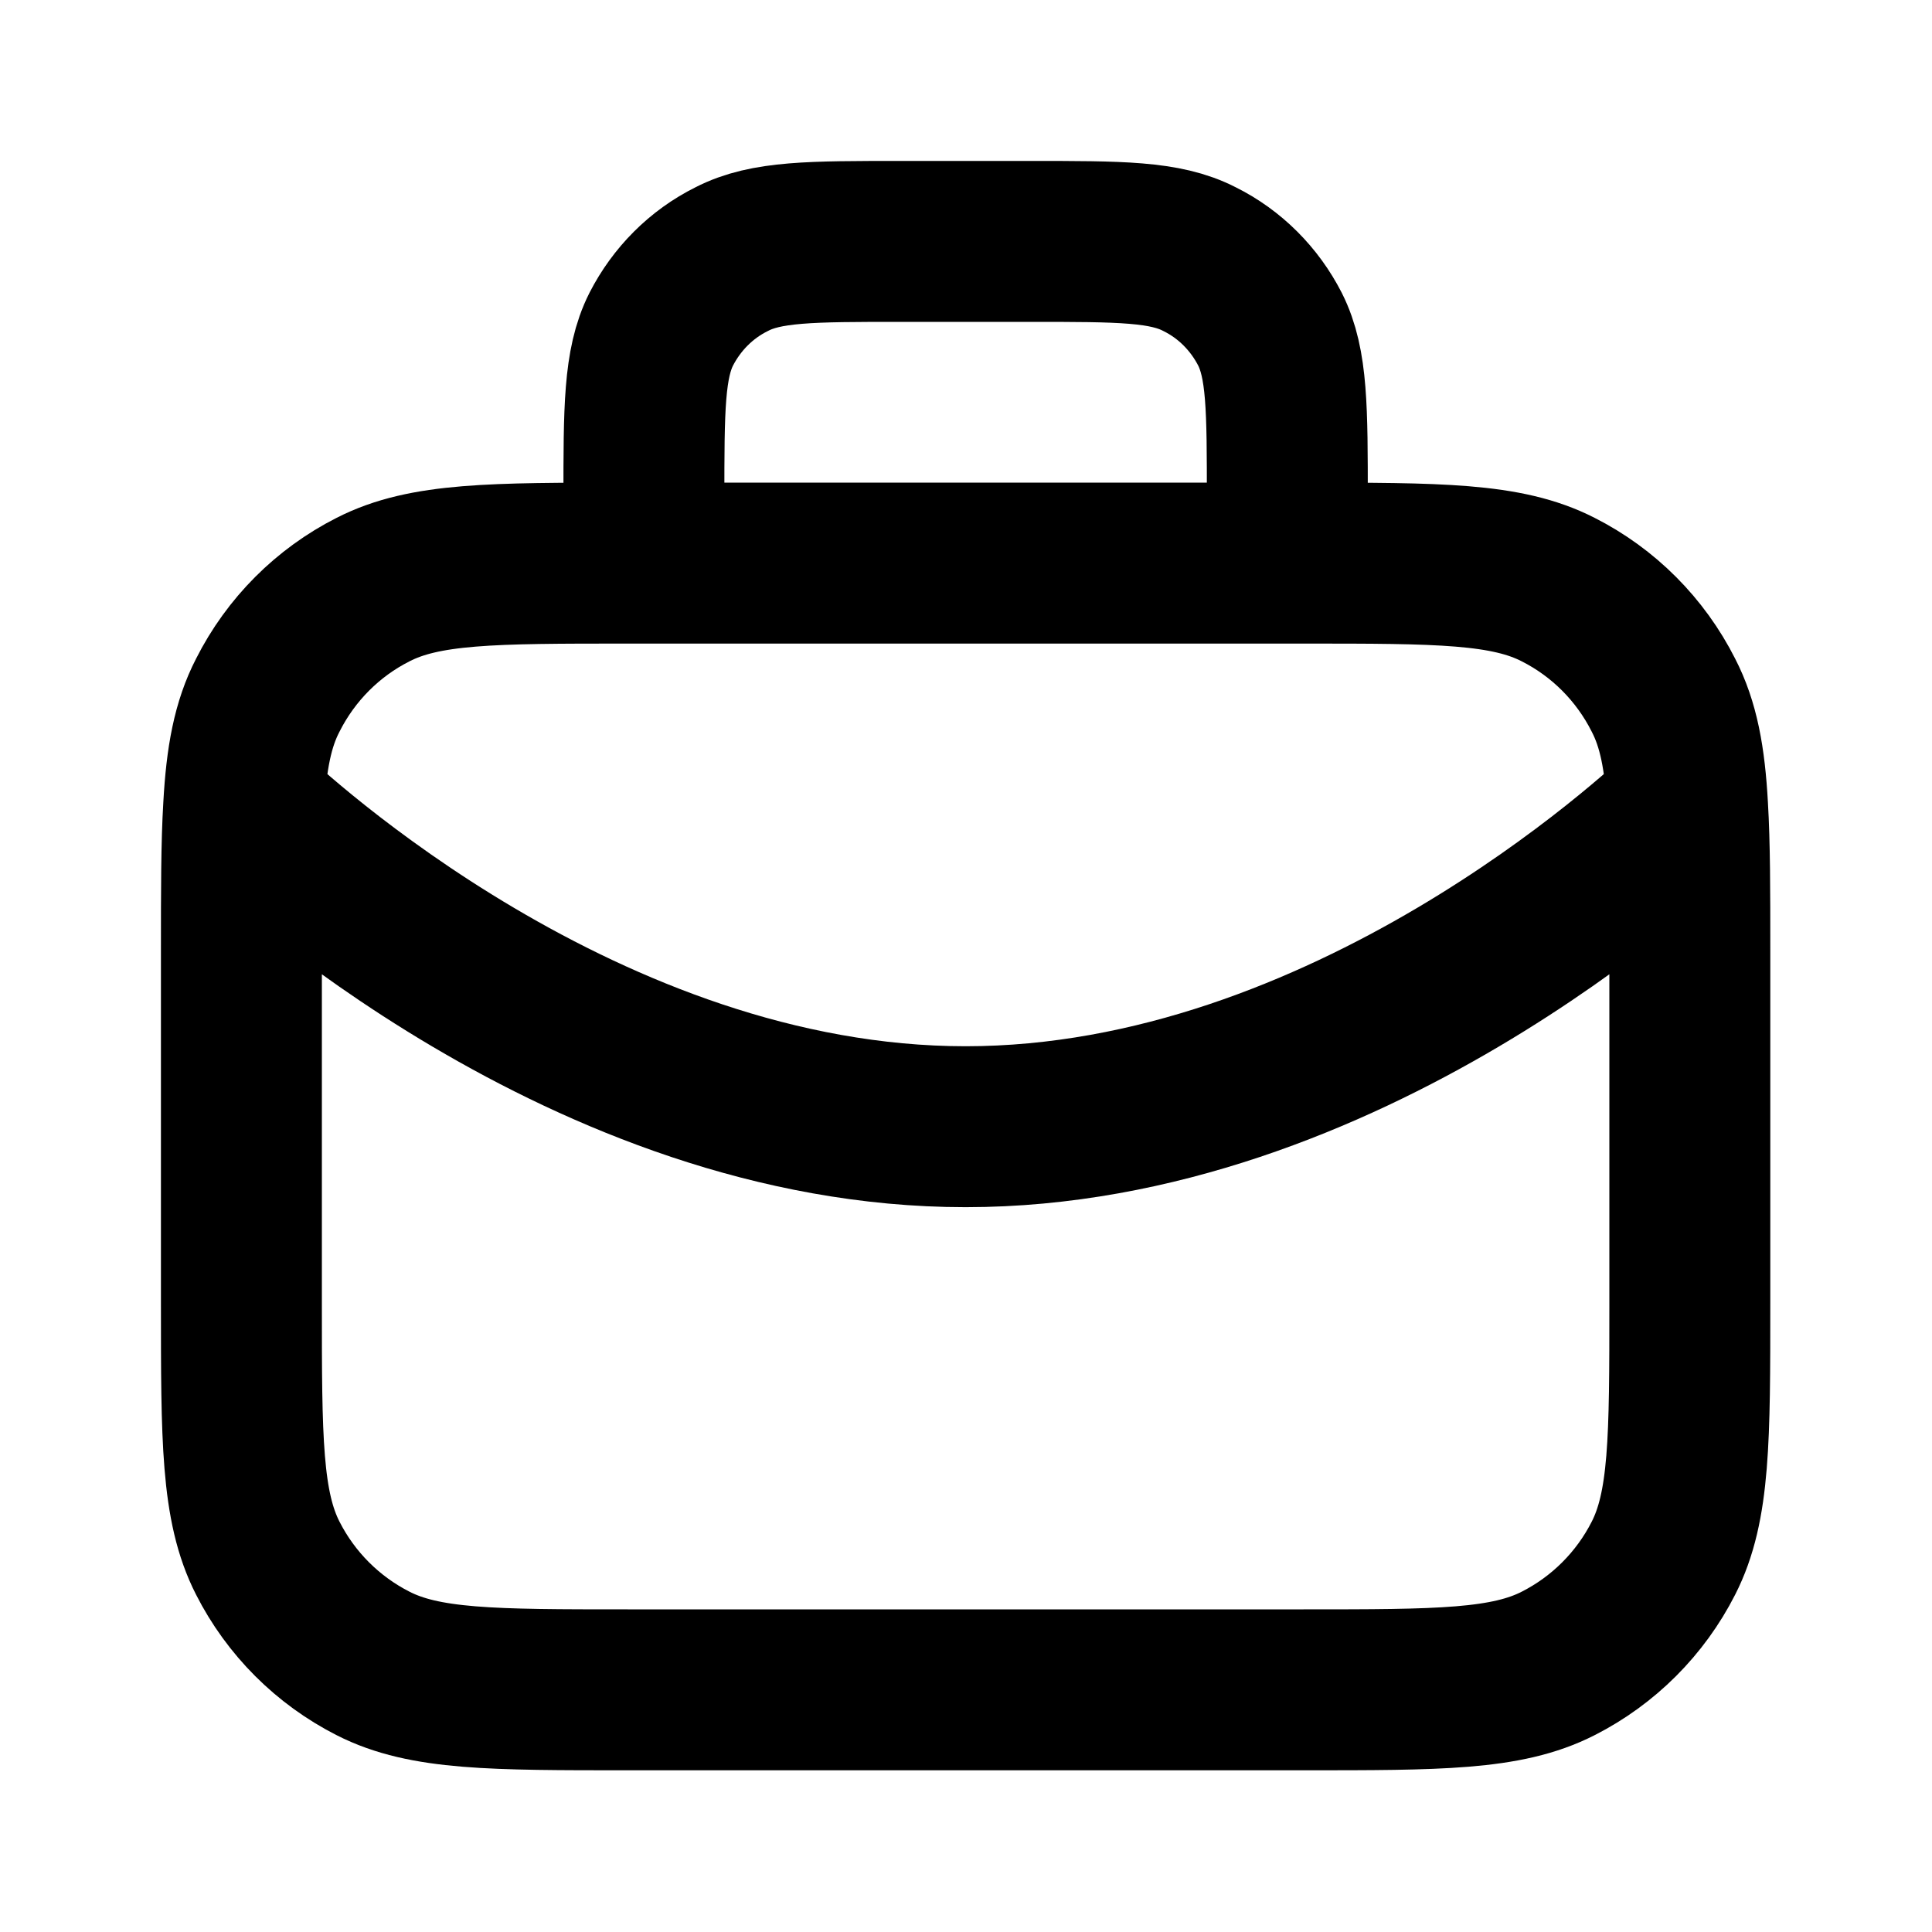 <?xml version="1.0" encoding="UTF-8"?>
<svg xmlns="http://www.w3.org/2000/svg" xmlns:xlink="http://www.w3.org/1999/xlink" width="20px" height="20px" viewBox="0 0 20 20" version="1.1">
<g id="surface1">
<path style="fill:none;stroke-width:2;stroke-linecap:round;stroke-linejoin:round;stroke:rgb(0%,0%,0%);stroke-opacity:1;stroke-miterlimit:4;" d="M 15.998 6.998 L 15.998 6.202 C 15.998 5.081 15.998 4.519 15.783 4.092 C 15.591 3.717 15.286 3.408 14.906 3.22 C 14.48 3 13.922 3 12.802 3 L 11.198 3 C 10.078 3 9.52 3 9.094 3.22 C 8.714 3.408 8.409 3.717 8.217 4.092 C 8.002 4.519 8.002 5.081 8.002 6.202 L 8.002 6.998 M 3.028 10.027 C 3.389 10.373 7.284 14.002 12 14.002 C 16.716 14.002 20.611 10.373 20.972 10.027 M 3.028 10.027 C 3 10.495 3 11.067 3 11.798 L 3 16.2 C 3 17.878 3 18.722 3.328 19.364 C 3.614 19.927 4.073 20.386 4.636 20.672 C 5.278 21 6.122 21 7.8 21 L 16.2 21 C 17.878 21 18.722 21 19.364 20.672 C 19.927 20.386 20.386 19.927 20.672 19.364 C 21 18.722 21 17.878 21 16.2 L 21 11.798 C 21 11.067 21 10.495 20.972 10.027 M 3.028 10.027 C 3.061 9.422 3.141 9 3.328 8.639 C 3.614 8.072 4.073 7.612 4.636 7.327 C 5.278 6.998 6.122 6.998 7.8 6.998 L 16.2 6.998 C 17.878 6.998 18.722 6.998 19.364 7.327 C 19.927 7.612 20.386 8.072 20.672 8.639 C 20.859 9 20.939 9.422 20.972 10.027 " transform="matrix(0.833,0,0,0.833,0,0)"/>
</g>
</svg>
